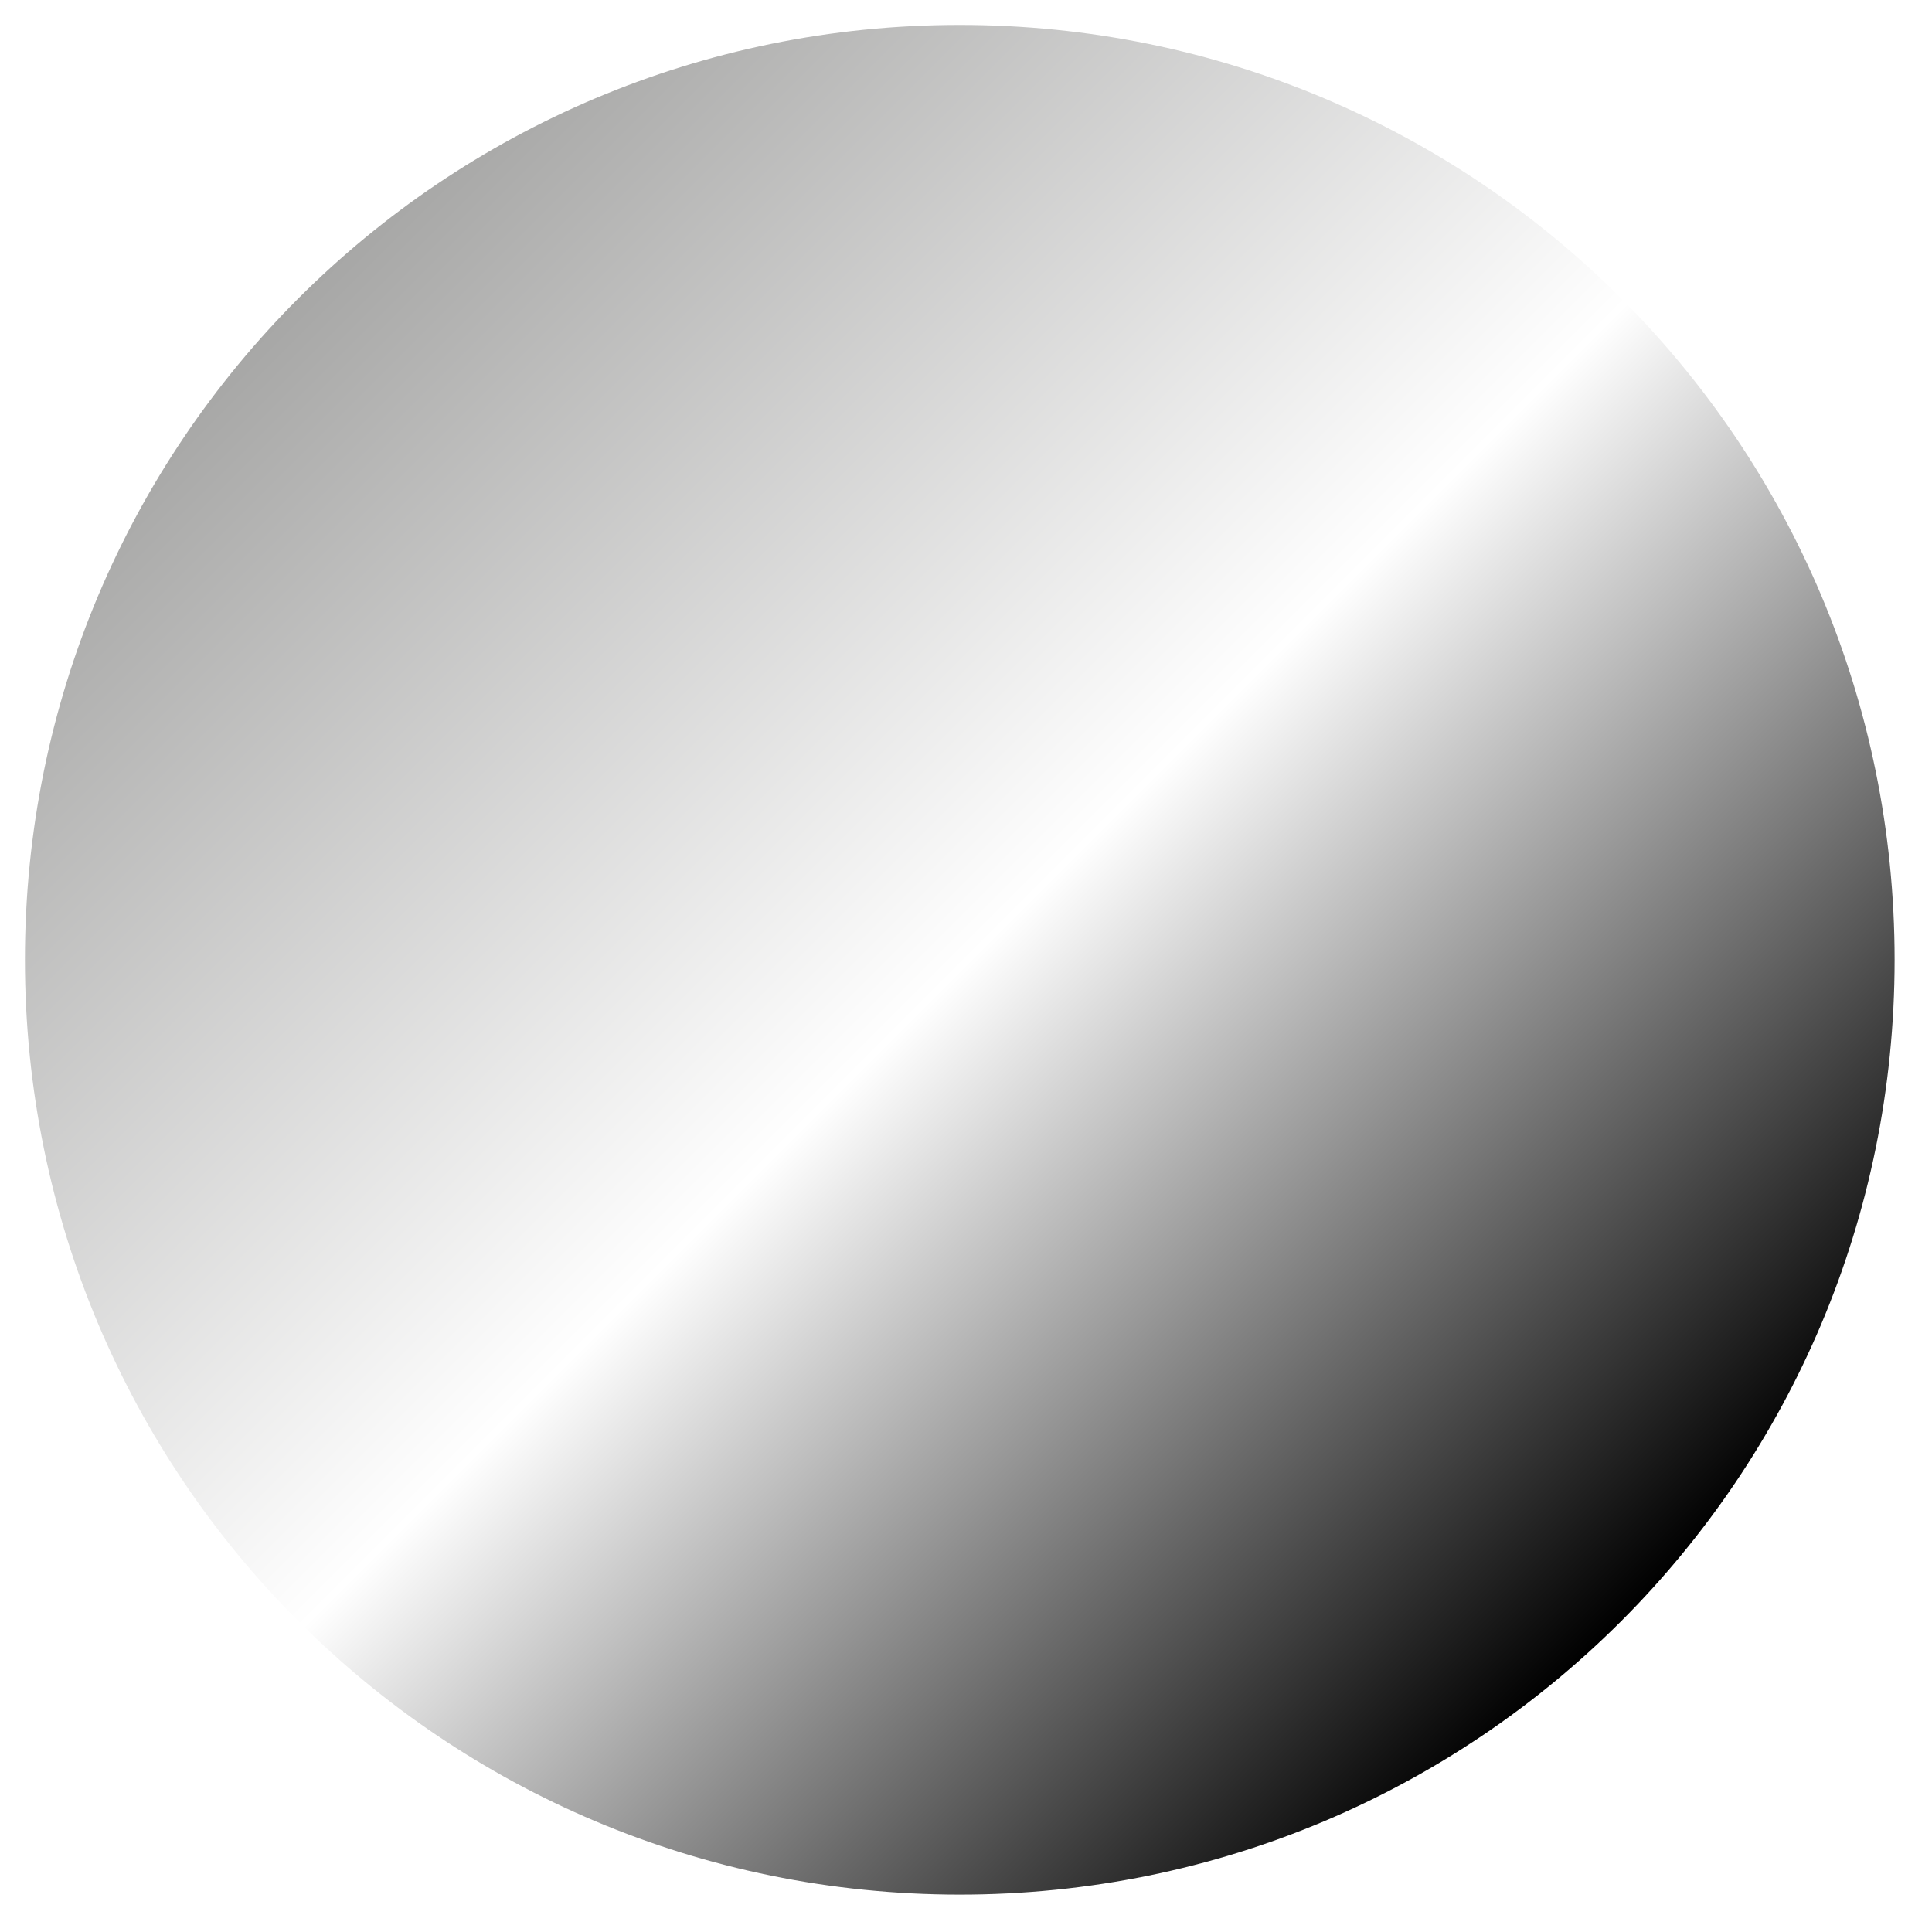 <?xml version="1.0" encoding="utf-8"?>
<!-- Generator: Adobe Illustrator 26.0.1, SVG Export Plug-In . SVG Version: 6.00 Build 0)  -->
<svg version="1.1" id="Livello_1" xmlns="http://www.w3.org/2000/svg" xmlns:xlink="http://www.w3.org/1999/xlink" x="0px" y="0px"
	 viewBox="0 0 31 31" style="enable-background:new 0 0 31 31;" xml:space="preserve">
<style type="text/css">
	.st0{fill:#FFFFFF;}
	
		.st1{clip-path:url(#SVGID_00000106123316937571093550000006184906803876192919_);fill:url(#SVGID_00000062149860231287660770000012252656562814407851_);}
</style>
<rect y="0" class="st0" width="31" height="31"/>
<g>
	<g>
		<defs>
			<rect id="SVGID_1_" x="0.4" y="0.4" width="30" height="30"/>
		</defs>
		<clipPath id="SVGID_00000000203784990069716760000003426866293940895924_">
			<use xlink:href="#SVGID_1_"  style="overflow:visible;"/>
		</clipPath>
		
			<linearGradient id="SVGID_00000016064070561837658480000005219009730818028722_" gradientUnits="userSpaceOnUse" x1="4.787" y1="4.787" x2="26.012" y2="26.012">
			<stop  offset="0" style="stop-color:#A7A7A6"/>
			<stop  offset="0.504" style="stop-color:#FFFFFF"/>
			<stop  offset="1" style="stop-color:#000000"/>
		</linearGradient>
		
			<path style="clip-path:url(#SVGID_00000000203784990069716760000003426866293940895924_);fill:url(#SVGID_00000016064070561837658480000005219009730818028722_);" d="
			M30.4,15.4c0-8.3-6.7-15-15-15s-15,6.7-15,15s6.7,15,15,15S30.4,23.7,30.4,15.4"/>
	</g>
</g>
</svg>
